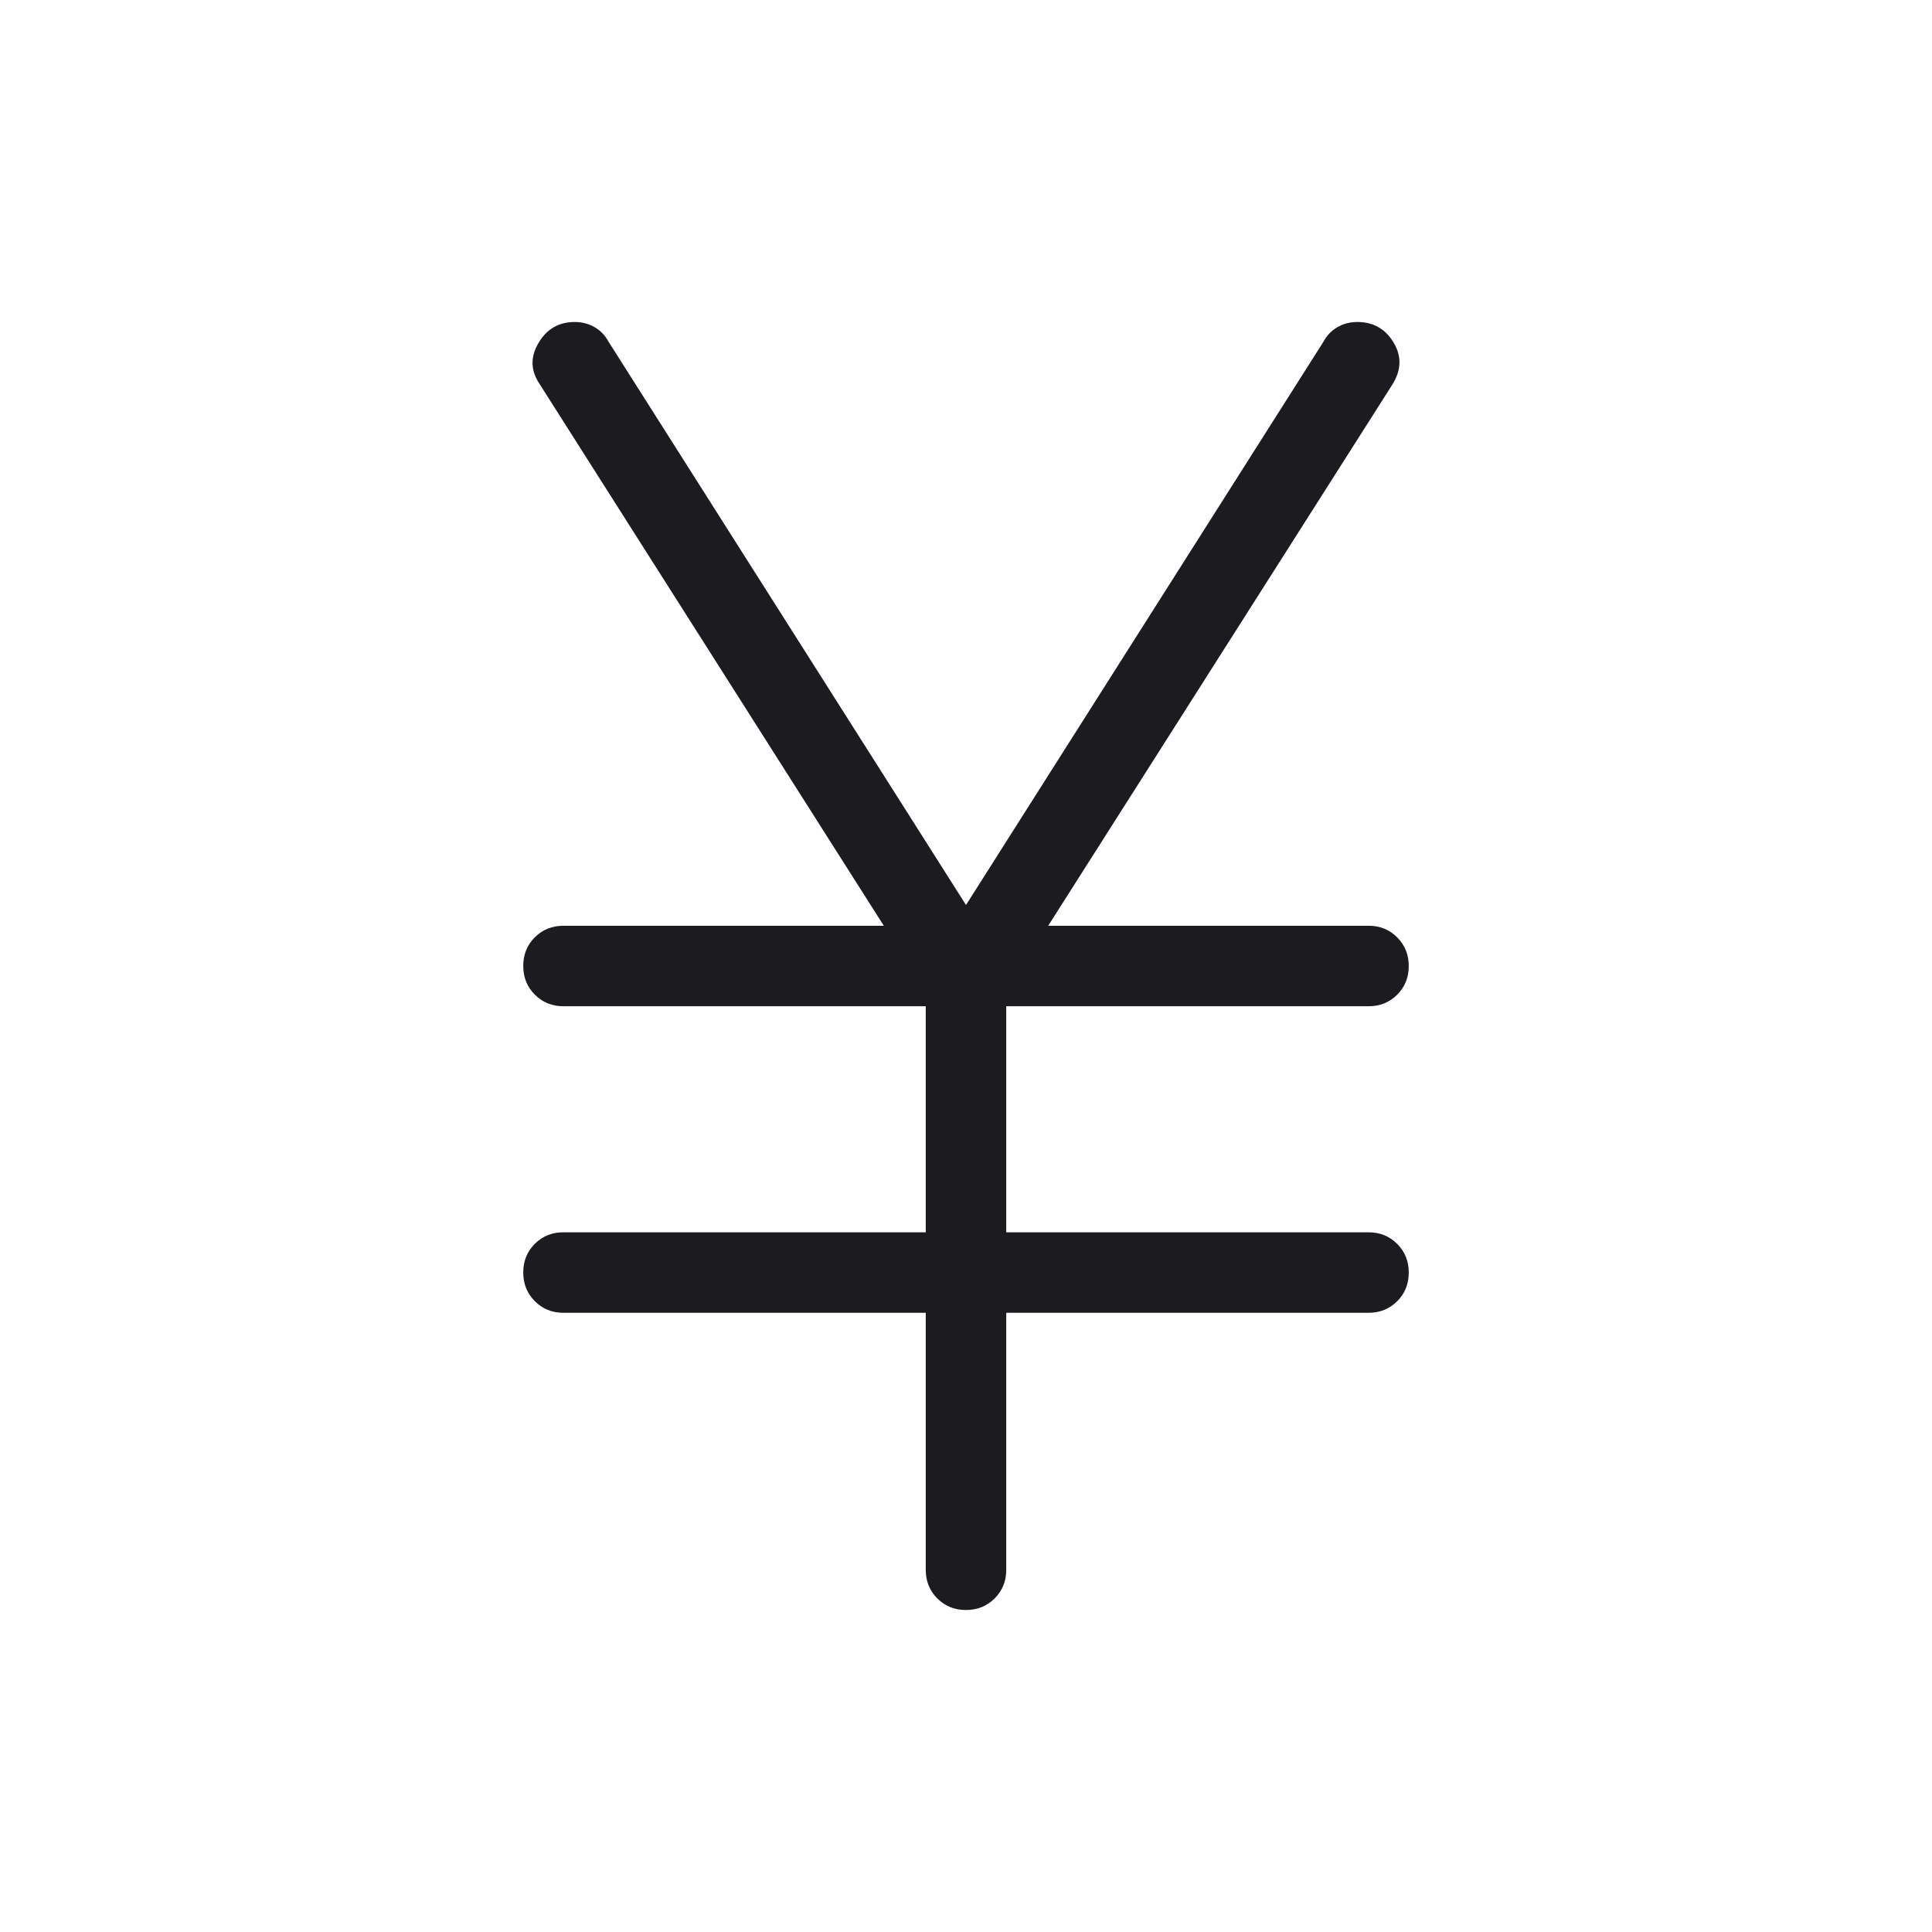 <svg width="24" height="24" viewBox="0 0 24 24" fill="none" xmlns="http://www.w3.org/2000/svg">
<path d="M11.5 19.5V16.308H7C6.858 16.308 6.74 16.26 6.644 16.164C6.548 16.068 6.5 15.949 6.5 15.807C6.5 15.665 6.548 15.546 6.644 15.451C6.74 15.355 6.858 15.308 7 15.308H11.5V12.5H7C6.858 12.5 6.74 12.452 6.644 12.356C6.548 12.26 6.5 12.141 6.5 11.999C6.5 11.857 6.548 11.739 6.644 11.643C6.74 11.548 6.858 11.5 7 11.5H10.979L6.706 4.775C6.592 4.608 6.585 4.438 6.688 4.263C6.79 4.088 6.94 4 7.138 4C7.229 4 7.312 4.021 7.386 4.064C7.46 4.107 7.518 4.167 7.559 4.244L12 11.242L16.441 4.244C16.482 4.167 16.54 4.107 16.614 4.064C16.688 4.021 16.771 4 16.862 4C17.06 4 17.21 4.085 17.312 4.256C17.415 4.426 17.408 4.601 17.294 4.781L13.021 11.5H17C17.142 11.5 17.26 11.548 17.356 11.644C17.452 11.74 17.5 11.859 17.5 12.001C17.5 12.143 17.452 12.261 17.356 12.357C17.26 12.452 17.142 12.5 17 12.5H12.5V15.308H17C17.142 15.308 17.26 15.356 17.356 15.452C17.452 15.548 17.5 15.666 17.5 15.808C17.5 15.95 17.452 16.069 17.356 16.165C17.26 16.26 17.142 16.308 17 16.308H12.5V19.5C12.5 19.642 12.452 19.76 12.356 19.856C12.26 19.952 12.141 20 11.999 20C11.857 20 11.739 19.952 11.643 19.856C11.548 19.76 11.5 19.642 11.5 19.5Z" fill="#1C1B1F"/>
</svg>
